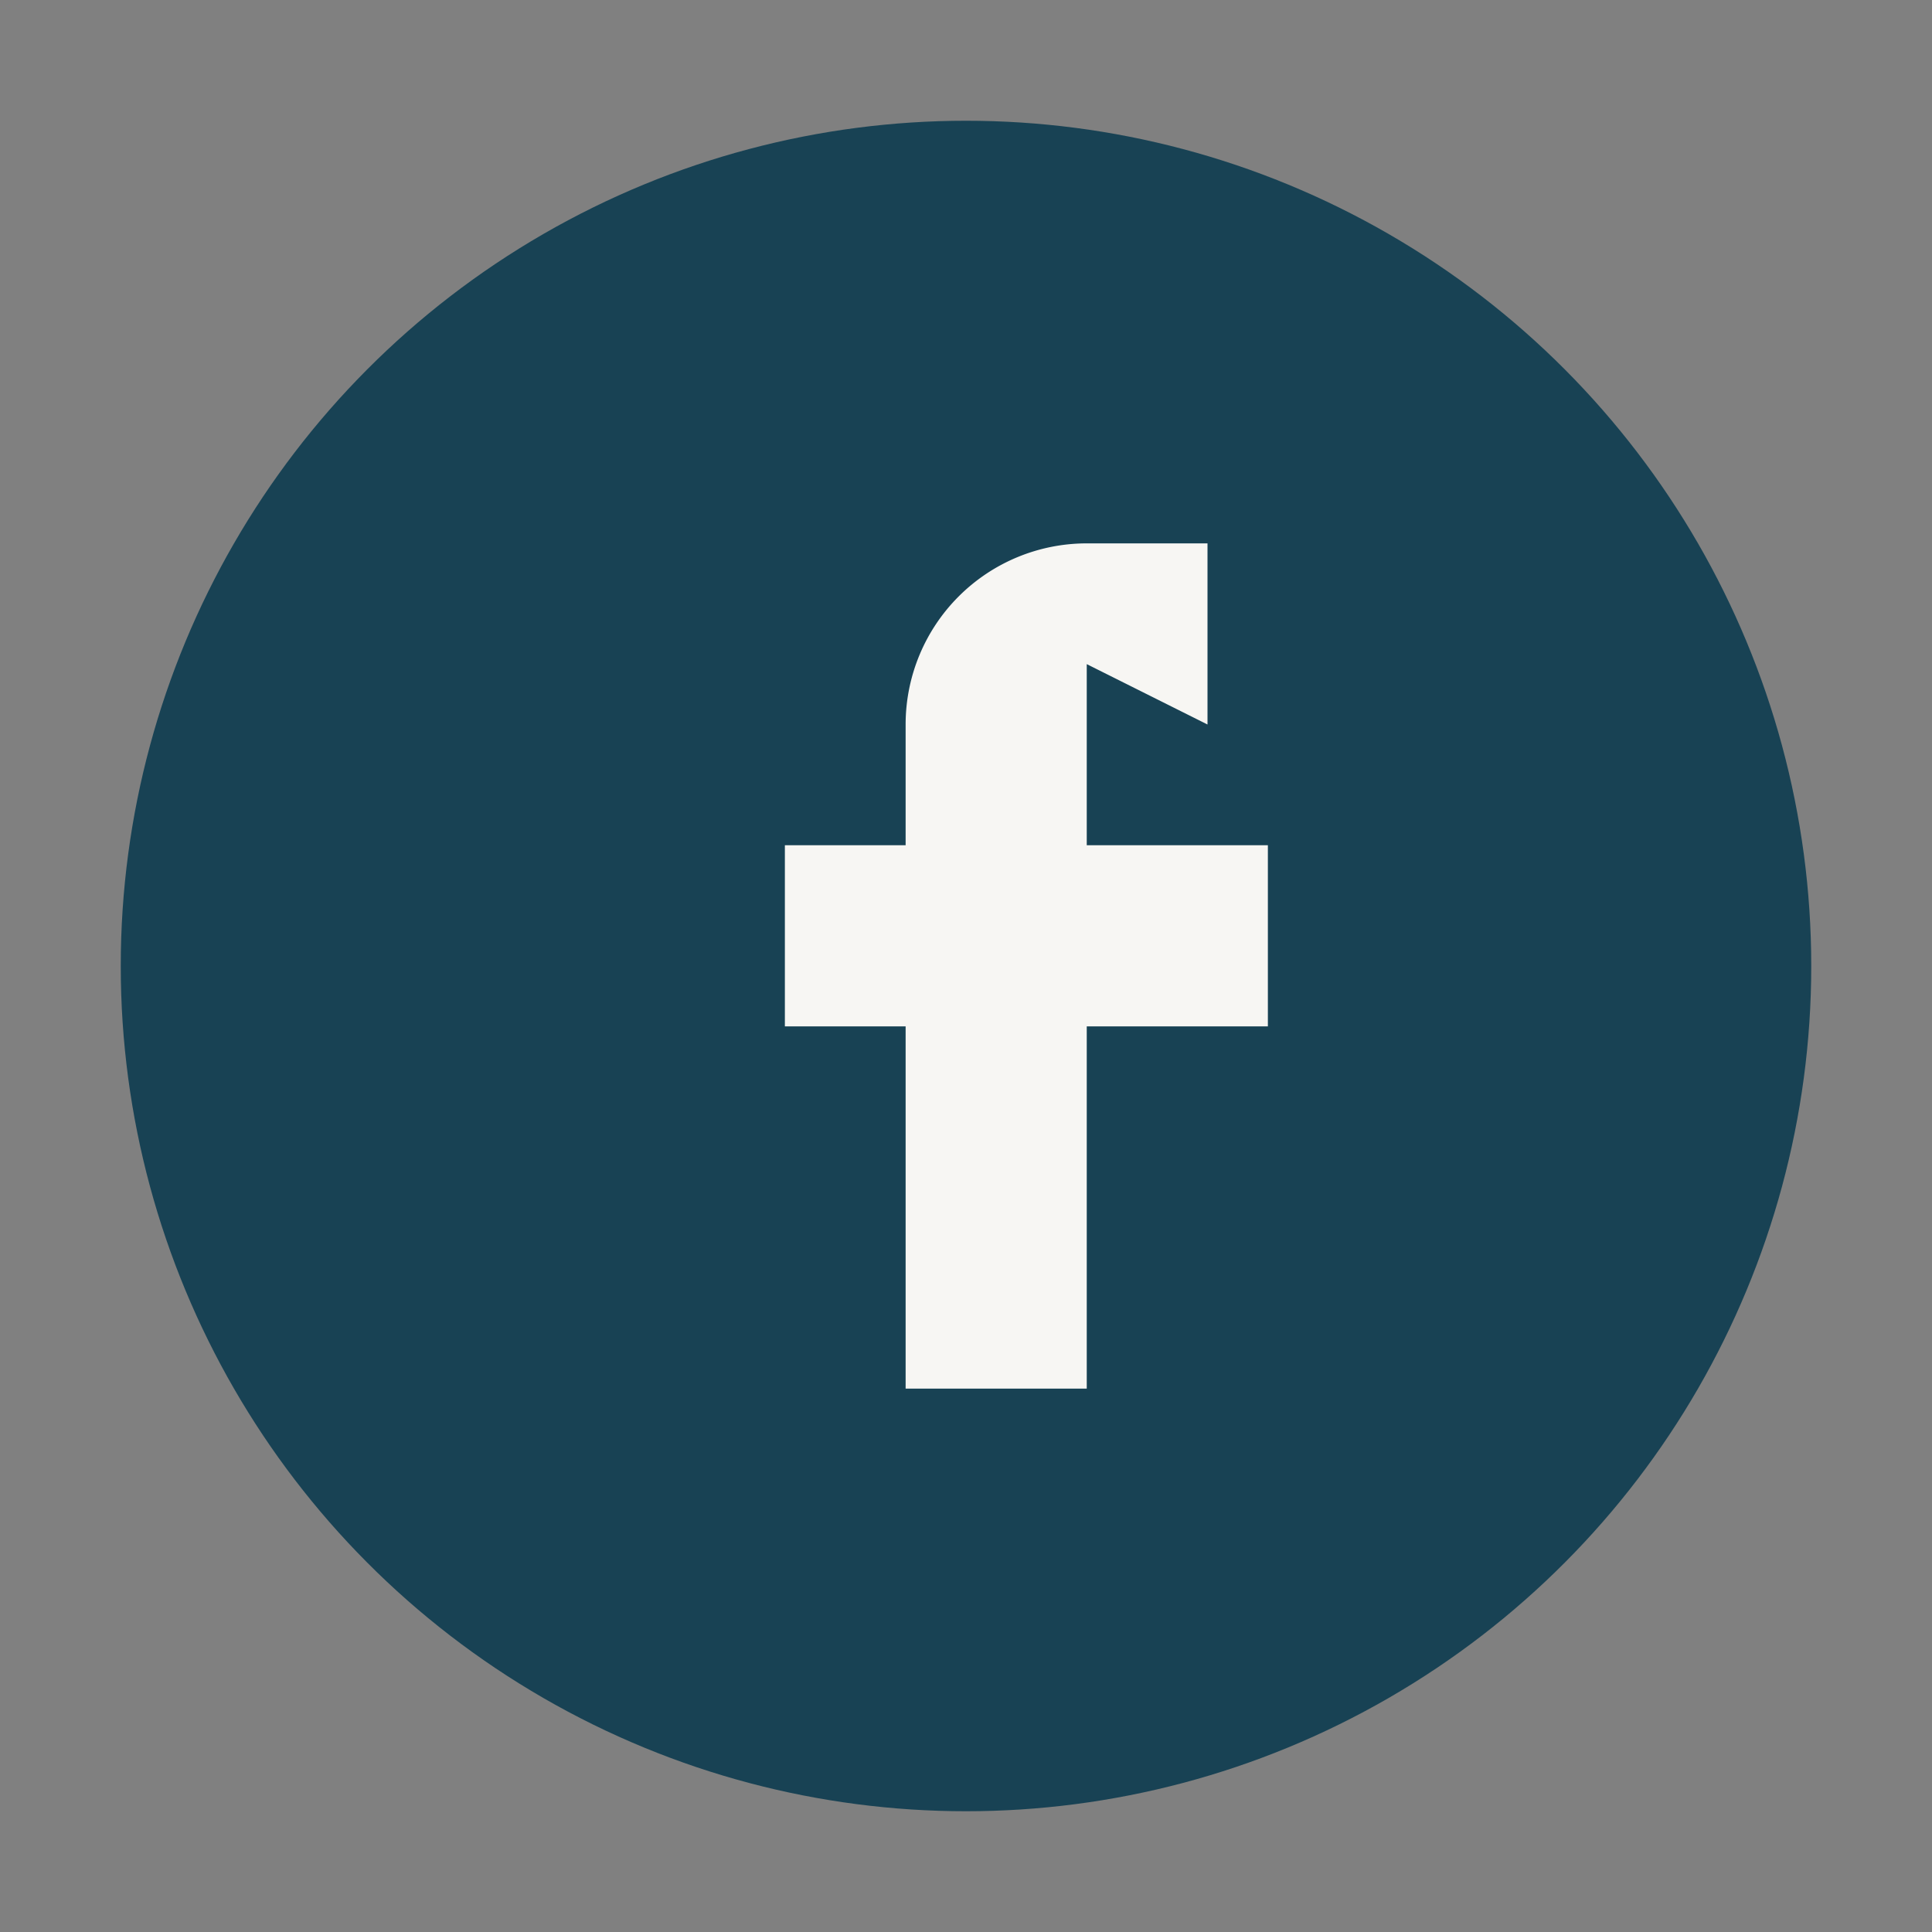 <?xml version="1.0" encoding="UTF-8"?>
<svg xmlns="http://www.w3.org/2000/svg" width="32" height="32" viewBox="0 0 32 32"><rect x="0" y="0" width="32" height="32" fill="#808080" stroke="none"/><circle cx="16" cy="16" r="14" fill="#184254"/><path d="M18 11v3h3v3h-3v6h-3v-6h-2v-3h2v-2a3 3 0 0 1 3-3h2v3z" fill="#F7F6F3"/></svg>